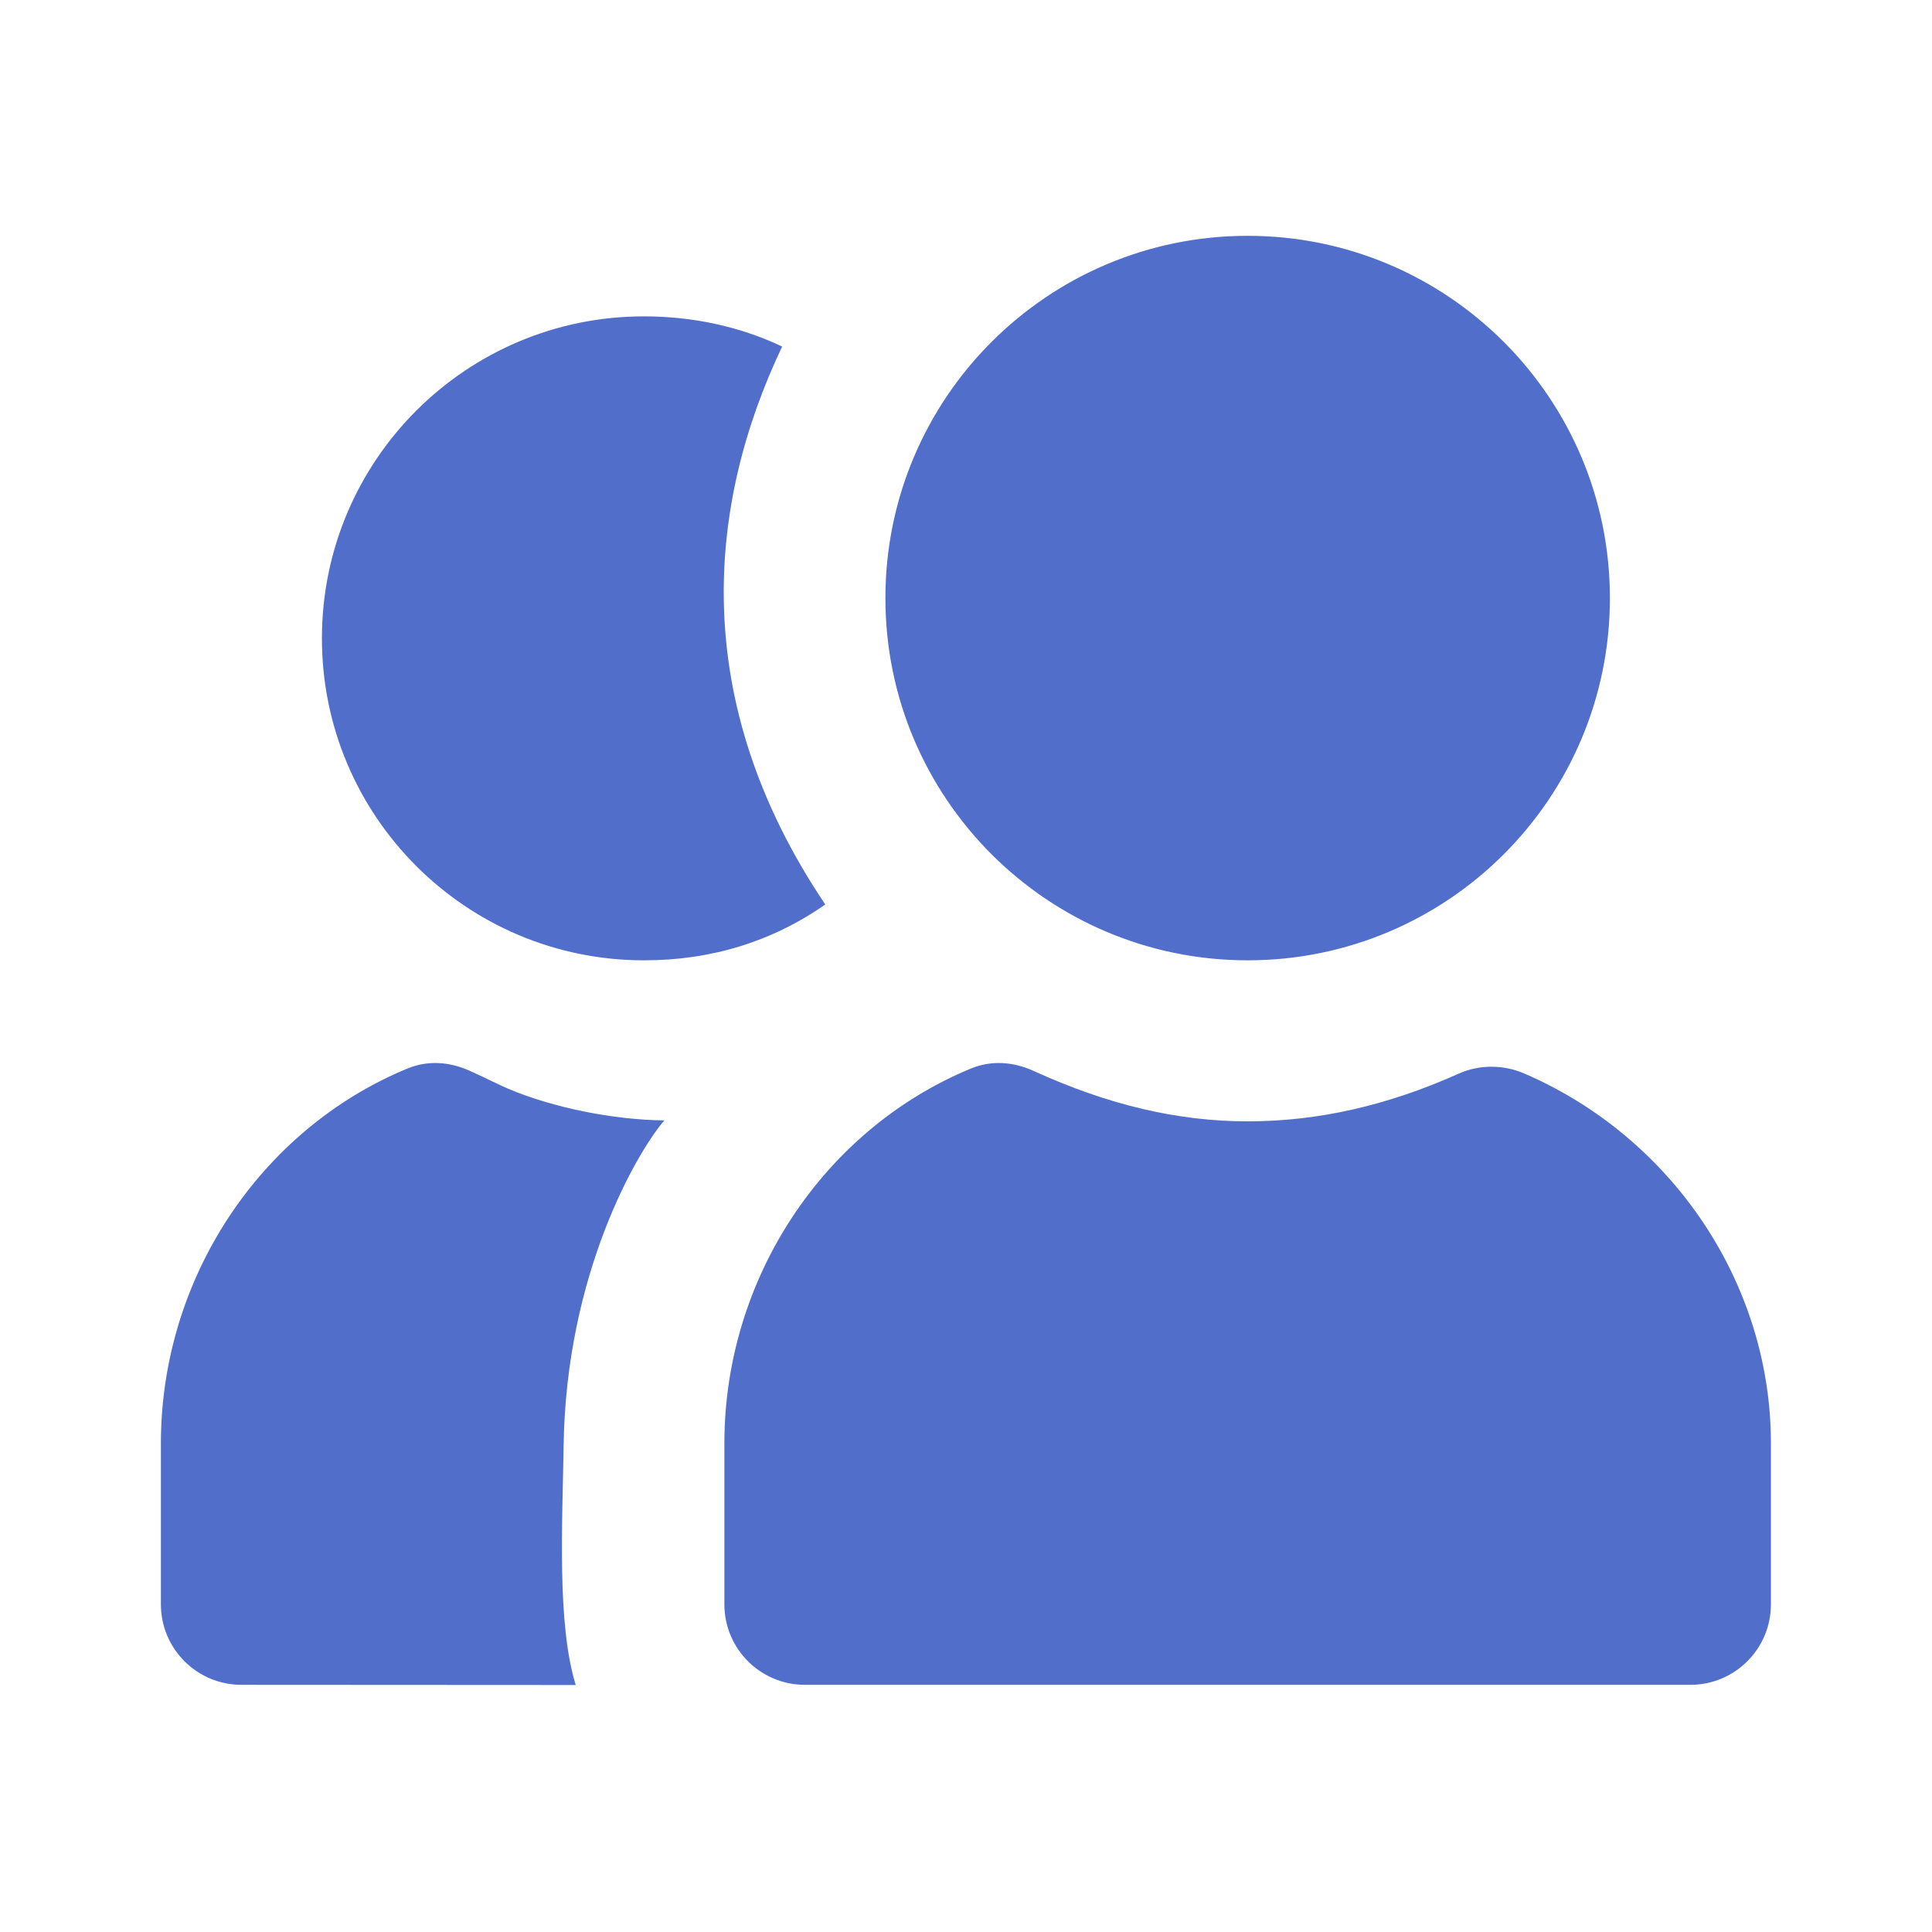 <svg width="32" height="32" viewBox="0 0 32 32" fill="none" xmlns="http://www.w3.org/2000/svg">
<path d="M20.665 3.906C17.352 3.906 14.665 6.593 14.665 9.906C14.665 13.22 17.352 15.906 20.665 15.906C23.979 15.906 26.665 13.22 26.665 9.906C26.665 6.593 23.979 3.906 20.665 3.906ZM10.665 5.24C7.72 5.24 5.332 7.628 5.332 10.573C5.332 13.518 7.72 15.906 10.665 15.906C11.771 15.906 12.78 15.602 13.669 14.981C11.39 11.594 11.713 8.352 12.955 5.74C12.246 5.404 11.467 5.24 10.665 5.24ZM6.749 17.698C4.303 18.708 2.665 21.181 2.665 23.906V26.573C2.665 27.309 3.262 27.906 3.999 27.906L9.536 27.909C9.224 26.896 9.315 25.253 9.336 23.924C9.379 21.101 10.546 19.088 11.004 18.557C10.164 18.55 9.155 18.346 8.415 18.032C8.237 17.956 8.133 17.896 7.79 17.74C7.454 17.586 7.09 17.557 6.749 17.698ZM16.082 17.698C13.636 18.708 11.998 21.181 11.998 23.906V26.573C11.998 27.309 12.595 27.906 13.332 27.906H27.998C28.735 27.906 29.332 27.309 29.332 26.573V23.906C29.332 21.245 27.685 18.832 25.248 17.781C24.906 17.633 24.506 17.629 24.165 17.781C22.985 18.31 21.836 18.573 20.665 18.573C19.498 18.573 18.345 18.296 17.124 17.74C16.788 17.586 16.423 17.557 16.082 17.698Z" fill="#516FCA"/>
</svg>
